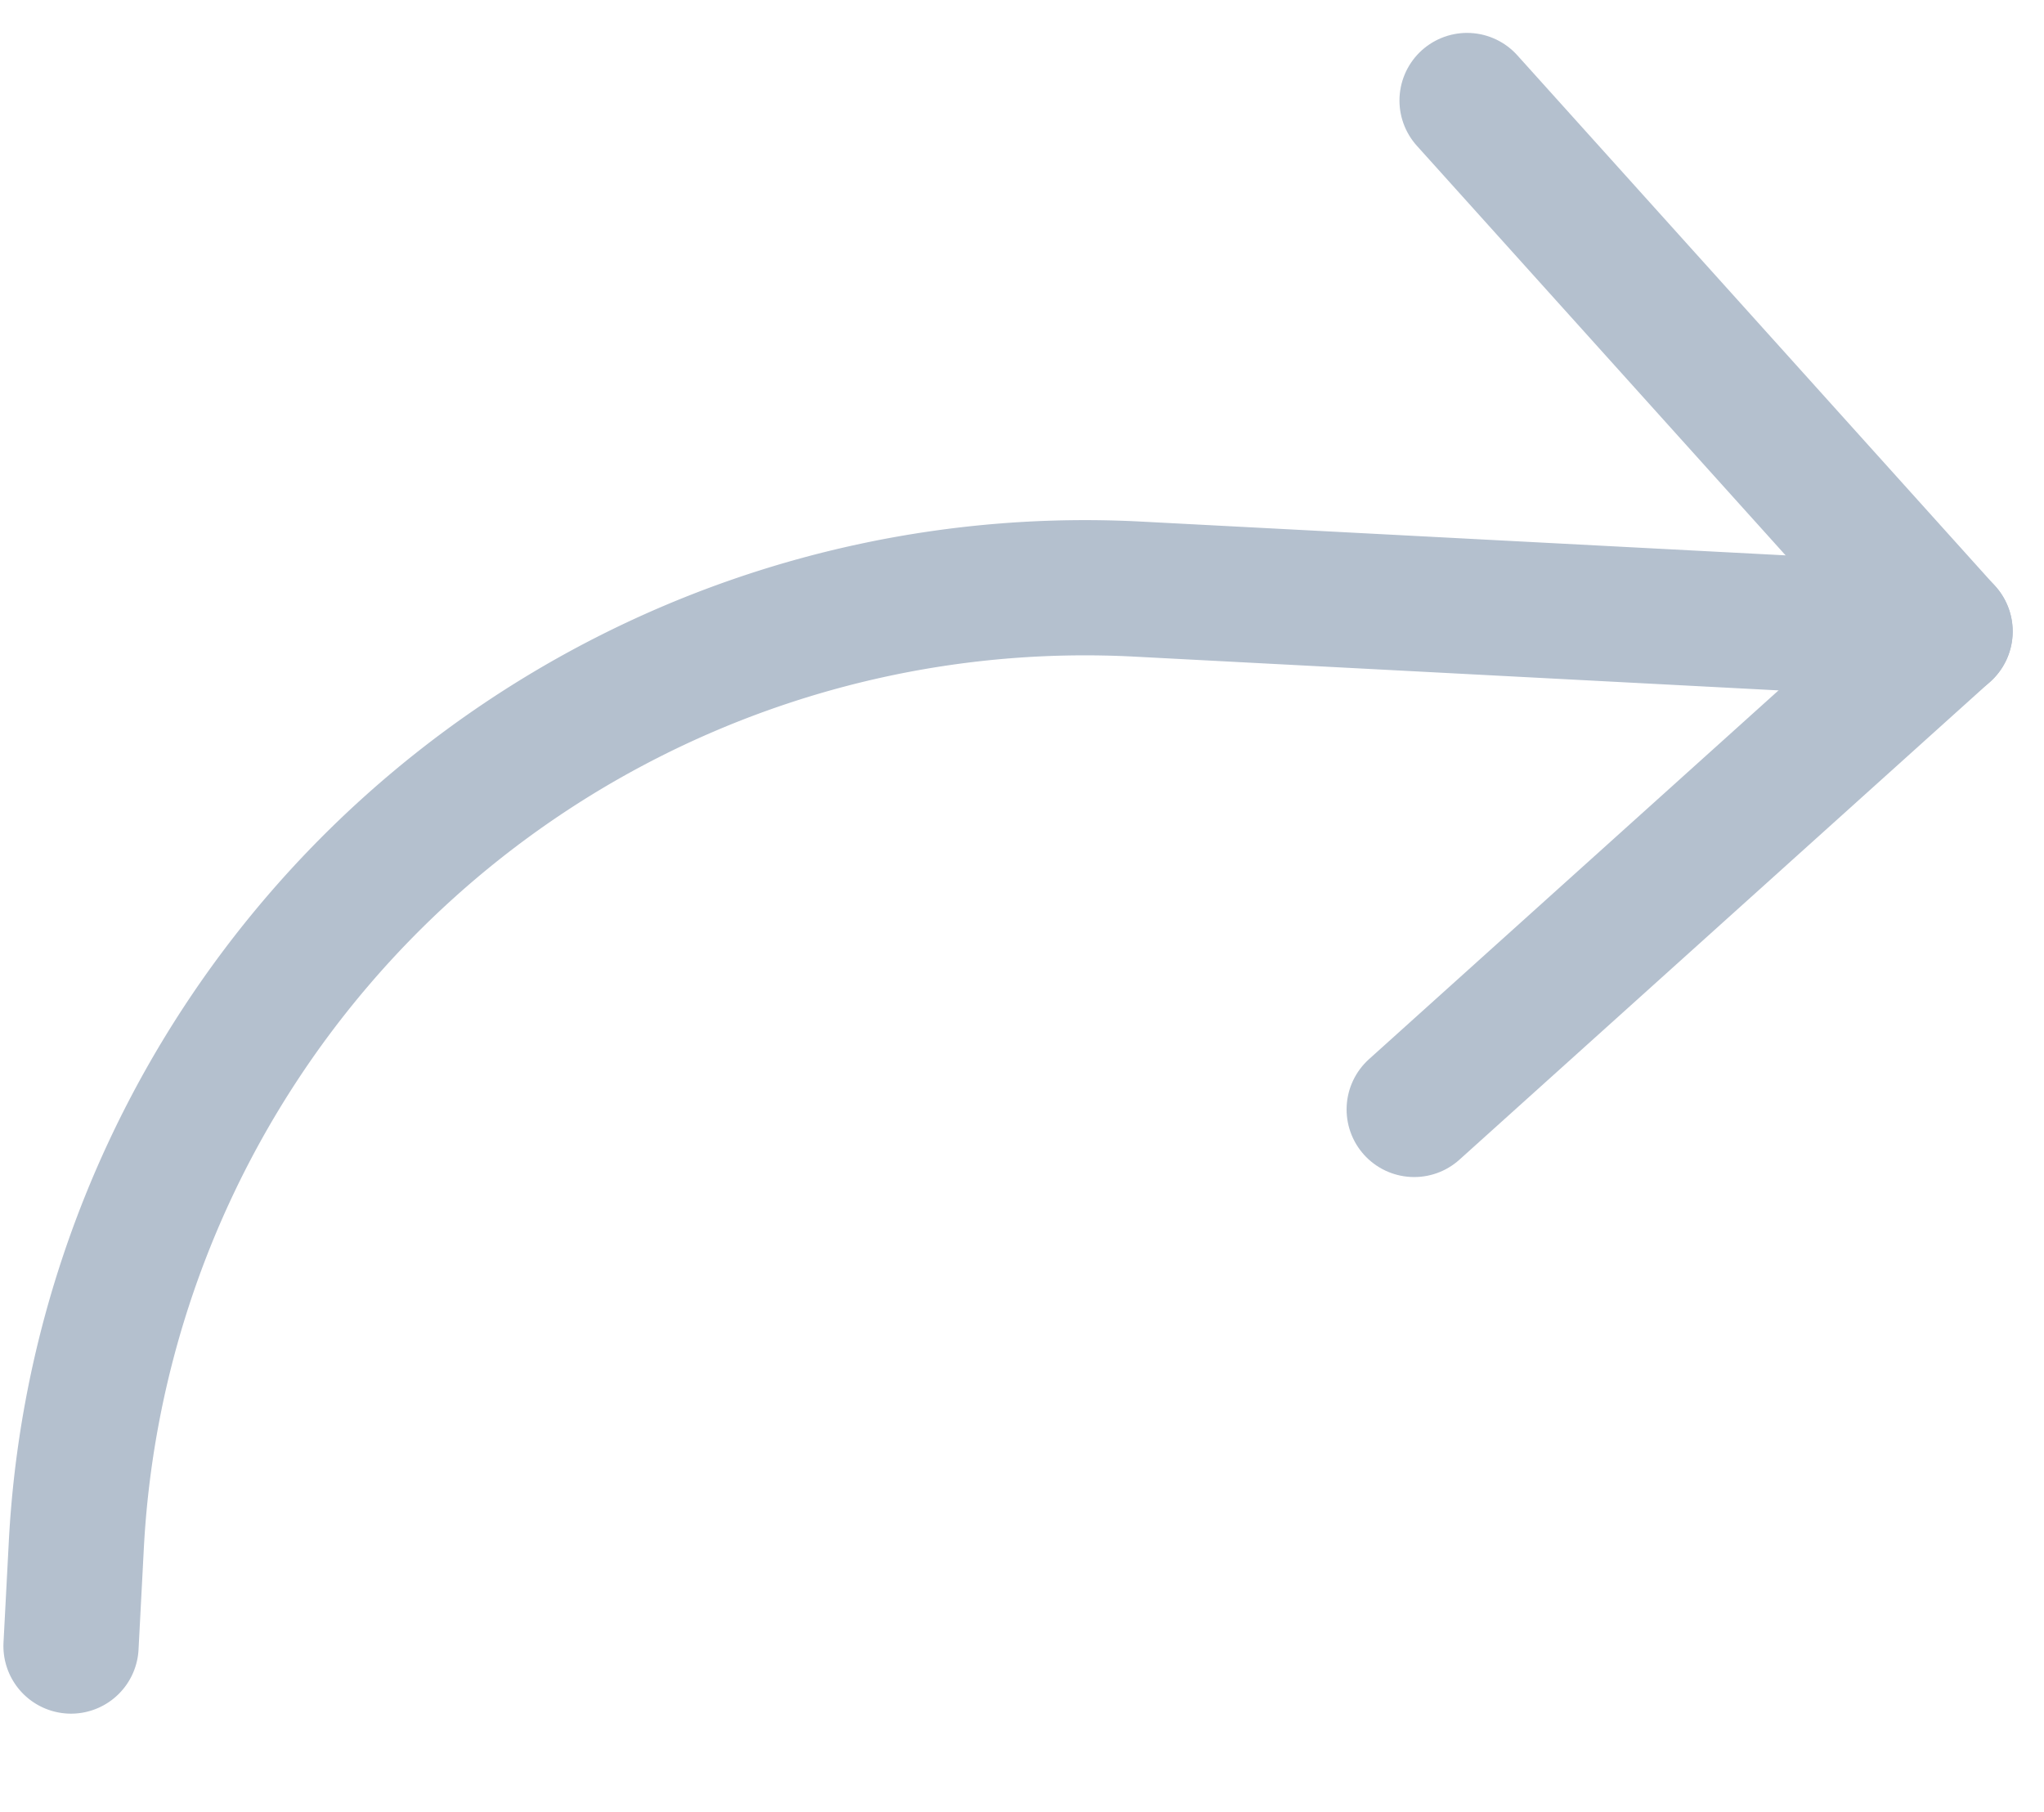 <svg xmlns="http://www.w3.org/2000/svg" width="30.237" height="26.805" viewBox="0 0 30.237 26.805">
  <g id="arrow-forward" transform="translate(2.302 0.47) rotate(3)" opacity="0.3">
    <g id="Groupe_274" data-name="Groupe 274" transform="translate(0 0)">
      <path id="Tracé_8106" data-name="Tracé 8106" d="M0,0,7.472,7.472,0,14.944" transform="translate(19.427 0)" fill="none" stroke="#022a5b" stroke-linecap="round" stroke-linejoin="round" stroke-width="2"/>
      <path id="Tracé_8107" data-name="Tracé 8107" d="M26.9,0H14.944A14.943,14.943,0,0,0,0,14.944v1.494" transform="translate(0 7.472)" fill="none" stroke="#022a5b" stroke-linecap="round" stroke-linejoin="round" stroke-width="2"/>
    </g>
  </g>
</svg>
